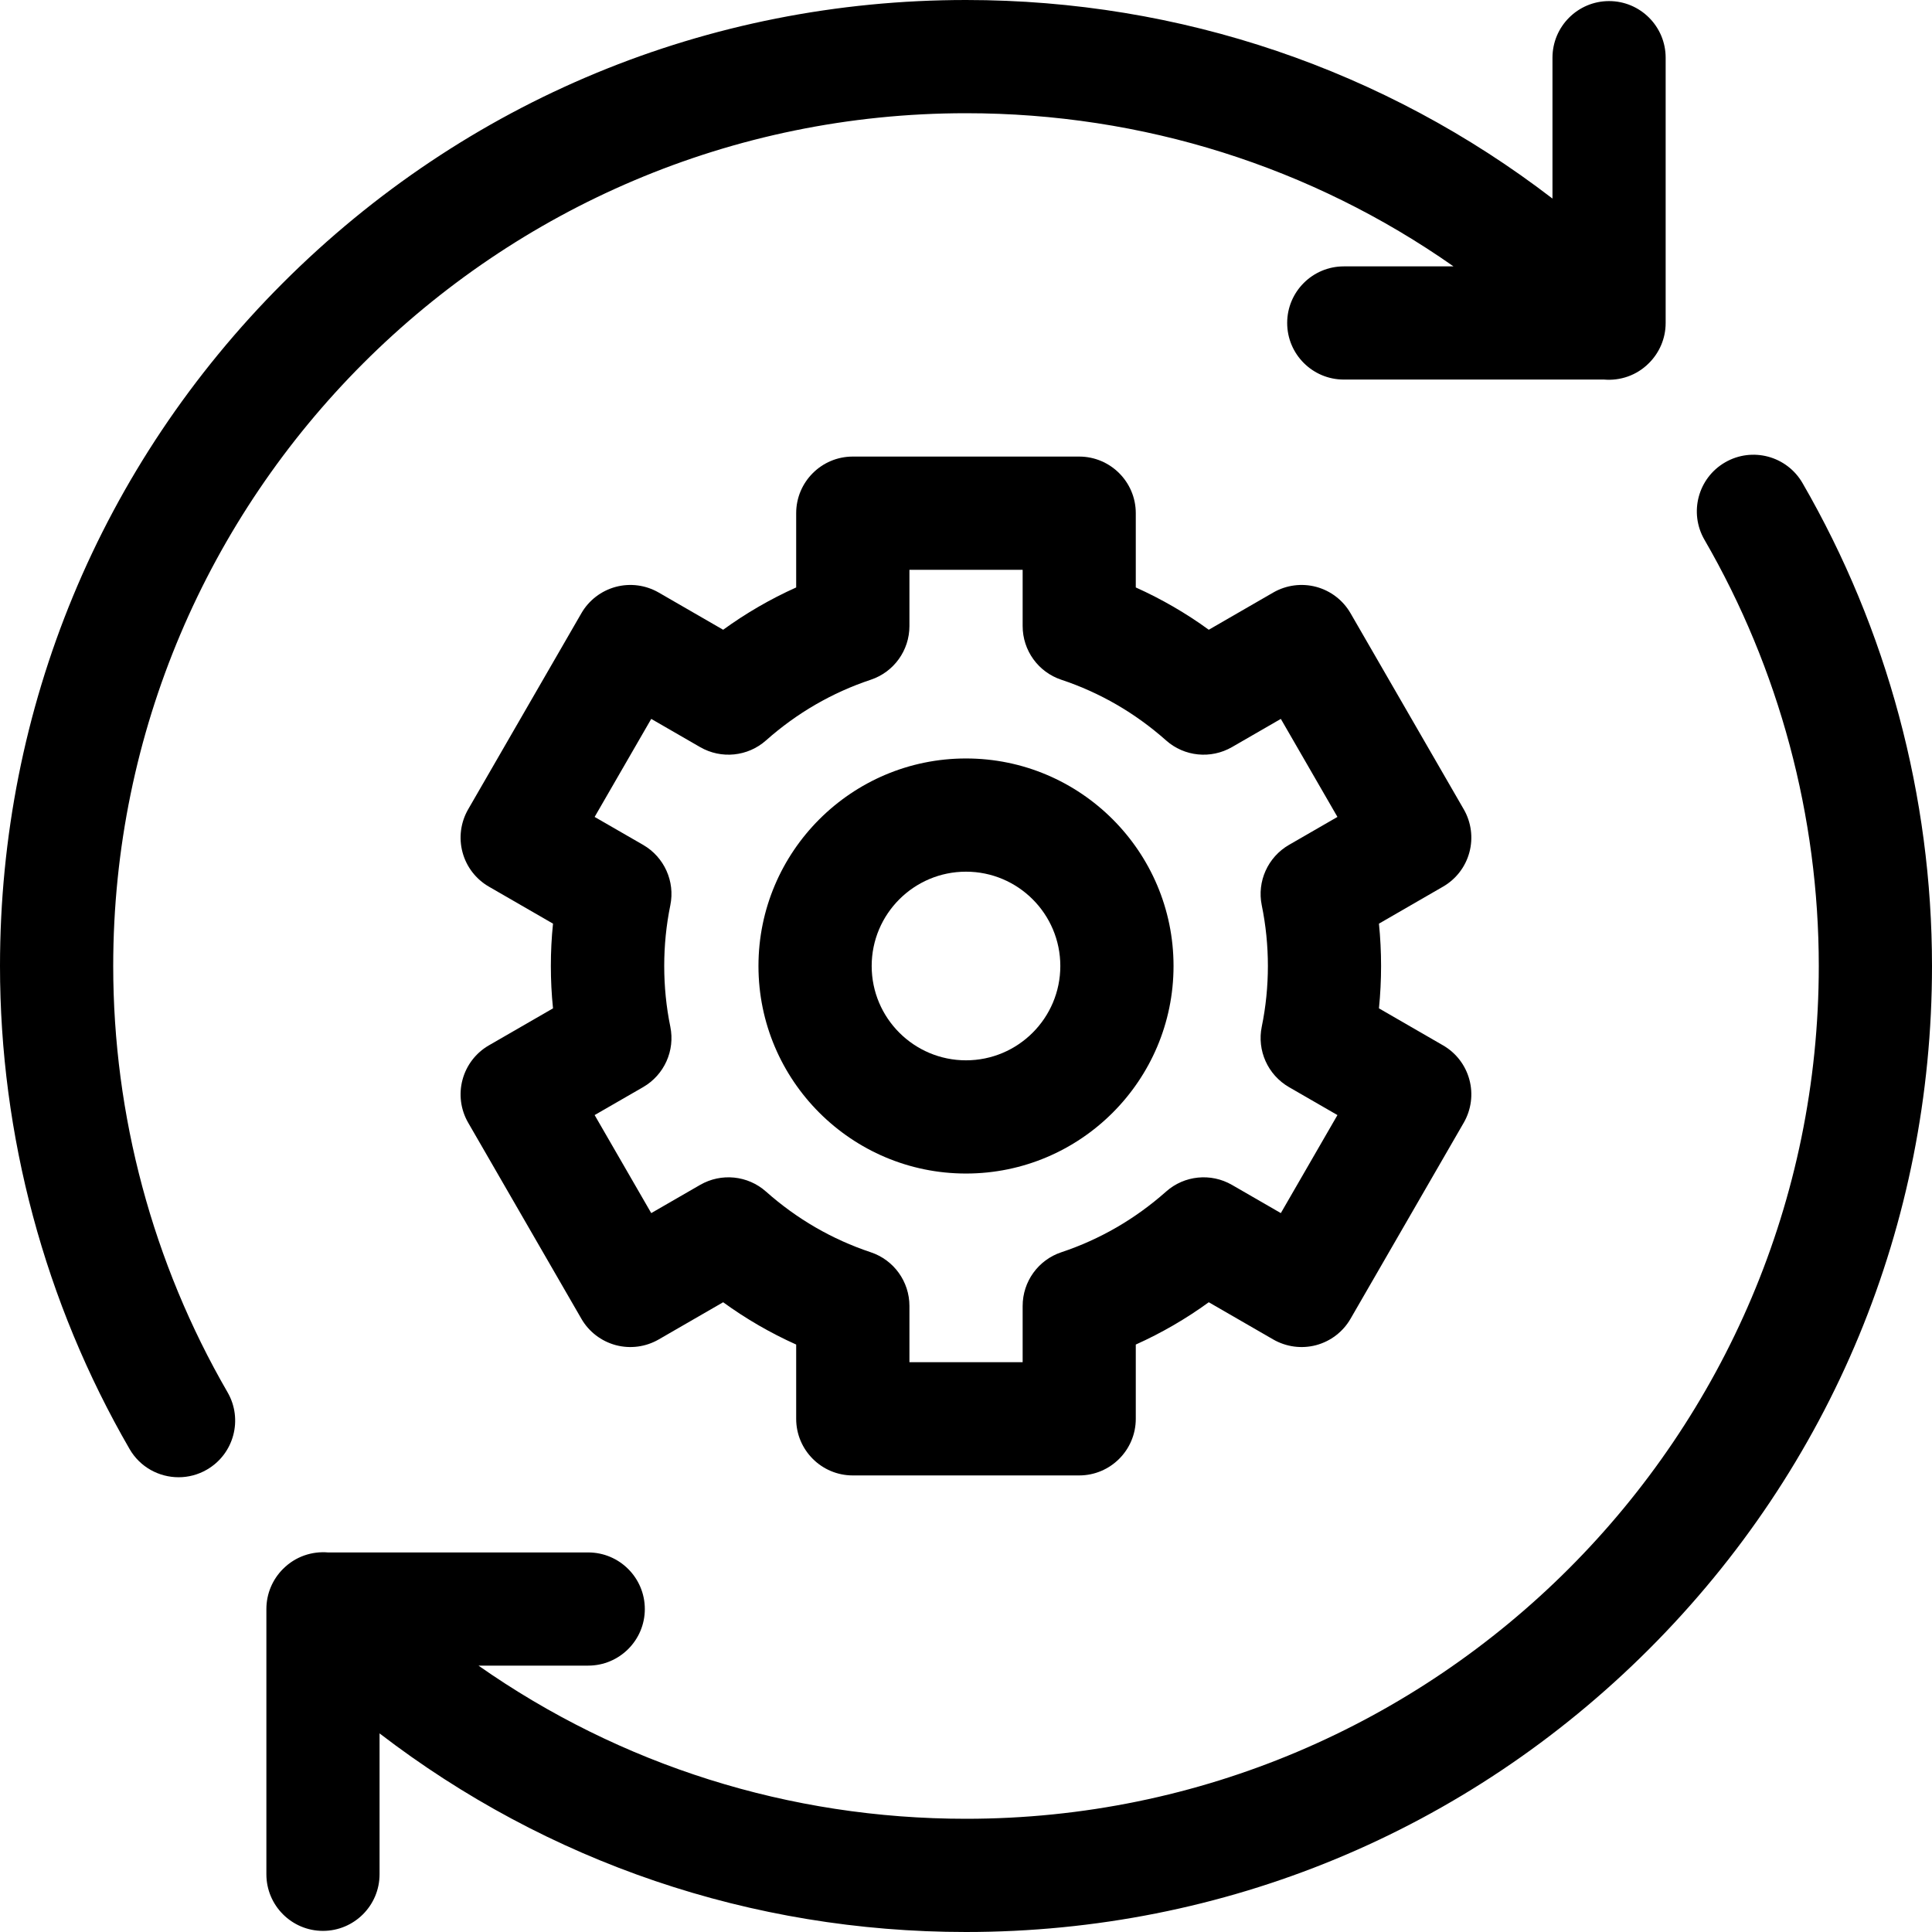 <svg width="50" height="50" viewBox="0 0 50 50" fill="none" xmlns="http://www.w3.org/2000/svg">
<g clip-path="url(#clip0_778_383)">
<path d="M2.93 25C2.93 12.83 12.83 2.93 25 2.93C29.577 2.93 33.941 4.317 37.617 6.894H34.777C33.969 6.894 33.312 7.55 33.312 8.358C33.312 9.167 33.969 9.823 34.777 9.823H41.513C41.928 9.858 42.355 9.718 42.672 9.4C42.673 9.399 42.674 9.398 42.675 9.397C42.941 9.132 43.107 8.765 43.107 8.358V1.493C43.107 0.685 42.451 0.028 41.643 0.028C40.834 0.028 40.178 0.685 40.178 1.493V5.139C35.839 1.807 30.558 0 25 0C18.322 0 12.044 2.601 7.322 7.322C2.601 12.044 0 18.322 0 25C0 29.387 1.159 33.709 3.353 37.5C3.624 37.97 4.116 38.231 4.622 38.231C4.871 38.231 5.123 38.168 5.354 38.034C6.055 37.629 6.294 36.732 5.889 36.032C3.953 32.687 2.93 28.872 2.93 25Z" fill="black"/>
<path d="M46.648 12.5C46.242 11.8 45.347 11.56 44.645 11.966C43.945 12.371 43.706 13.268 44.111 13.968C46.047 17.312 47.07 21.128 47.07 25C47.07 37.17 37.17 47.07 25 47.07C20.423 47.07 16.059 45.683 12.383 43.106H15.223C16.031 43.106 16.688 42.45 16.688 41.642C16.688 40.833 16.031 40.177 15.223 40.177H8.489C8.074 40.142 7.646 40.282 7.329 40.6C7.328 40.601 7.327 40.602 7.326 40.602C7.06 40.868 6.894 41.235 6.894 41.642V48.506C6.894 49.314 7.55 49.971 8.358 49.971C9.167 49.971 9.823 49.314 9.823 48.506V44.86C14.162 48.193 19.442 50 25 50C31.678 50 37.956 47.399 42.678 42.678C47.399 37.956 50 31.678 50 25C50 20.613 48.841 16.291 46.648 12.5Z" fill="black"/>
<path d="M38.028 22.057C38.129 21.682 38.076 21.281 37.882 20.945L34.952 15.871C34.758 15.534 34.438 15.289 34.063 15.188C33.688 15.088 33.287 15.141 32.951 15.335L31.283 16.298C30.691 15.867 30.059 15.502 29.394 15.203V13.281C29.394 12.473 28.737 11.816 27.929 11.816H22.069C21.261 11.816 20.605 12.473 20.605 13.281V15.203C19.94 15.502 19.309 15.867 18.715 16.298L17.047 15.335C16.71 15.141 16.311 15.088 15.936 15.188C15.561 15.289 15.24 15.534 15.046 15.871L12.116 20.945C11.922 21.282 11.869 21.682 11.97 22.057C12.07 22.432 12.316 22.752 12.652 22.946L14.312 23.904C14.274 24.269 14.256 24.635 14.256 24.999C14.256 25.364 14.274 25.73 14.312 26.096L12.652 27.054C12.316 27.248 12.07 27.568 11.97 27.943C11.869 28.318 11.922 28.719 12.116 29.055L15.046 34.129C15.24 34.466 15.561 34.711 15.936 34.812C16.311 34.912 16.711 34.859 17.047 34.665L18.715 33.702C19.308 34.133 19.94 34.498 20.605 34.797V36.719C20.605 37.527 21.261 38.184 22.069 38.184H27.929C28.737 38.184 29.394 37.527 29.394 36.719V34.797C30.059 34.498 30.69 34.133 31.283 33.702L32.951 34.665C33.288 34.859 33.688 34.912 34.063 34.812C34.438 34.711 34.758 34.466 34.952 34.129L37.882 29.055C38.076 28.718 38.129 28.318 38.028 27.943C37.928 27.568 37.683 27.248 37.346 27.054L35.687 26.096C35.724 25.731 35.742 25.365 35.742 25C35.742 24.635 35.724 24.269 35.687 23.904L37.346 22.946C37.683 22.752 37.928 22.432 38.028 22.057ZM32.654 23.428C32.76 23.944 32.813 24.473 32.813 24.999V25.001C32.813 25.527 32.76 26.057 32.654 26.572C32.528 27.189 32.812 27.818 33.358 28.134L34.613 28.858L33.148 31.395L31.883 30.665C31.337 30.35 30.649 30.419 30.178 30.838C29.379 31.547 28.467 32.075 27.468 32.408C26.869 32.607 26.466 33.167 26.466 33.798V35.254H23.536V33.798C23.536 33.167 23.133 32.607 22.534 32.408C21.535 32.075 20.623 31.547 19.824 30.838C19.353 30.419 18.666 30.35 18.119 30.665L16.854 31.395L15.389 28.858L16.645 28.134C17.191 27.818 17.474 27.189 17.348 26.572C17.242 26.056 17.19 25.527 17.19 24.999C17.19 24.473 17.242 23.943 17.348 23.428C17.474 22.811 17.191 22.182 16.645 21.866L15.389 21.142L16.854 18.605L18.119 19.335C18.665 19.65 19.353 19.581 19.824 19.162C20.623 18.453 21.535 17.925 22.534 17.592C23.133 17.393 23.536 16.833 23.536 16.202V14.746H26.466V16.202C26.466 16.833 26.869 17.393 27.468 17.592C28.468 17.925 29.379 18.453 30.178 19.162C30.649 19.581 31.336 19.65 31.883 19.335L33.148 18.605L34.613 21.142L33.358 21.866C32.812 22.182 32.528 22.811 32.654 23.428Z" fill="black"/>
<path d="M25 19.629C22.038 19.629 19.629 22.038 19.629 25C19.629 27.962 22.038 30.371 25 30.371C27.962 30.371 30.371 27.962 30.371 25C30.371 22.038 27.962 19.629 25 19.629ZM25 27.441C23.653 27.441 22.559 26.347 22.559 25C22.559 23.653 23.653 22.559 25 22.559C26.347 22.559 27.441 23.653 27.441 25C27.441 26.347 26.347 27.441 25 27.441Z" fill="black"/>
</g>
<defs>
<clipPath id="clip0_778_383">
<rect width="50" height="50" fill="white"/>
</clipPath>
</defs>
</svg>
